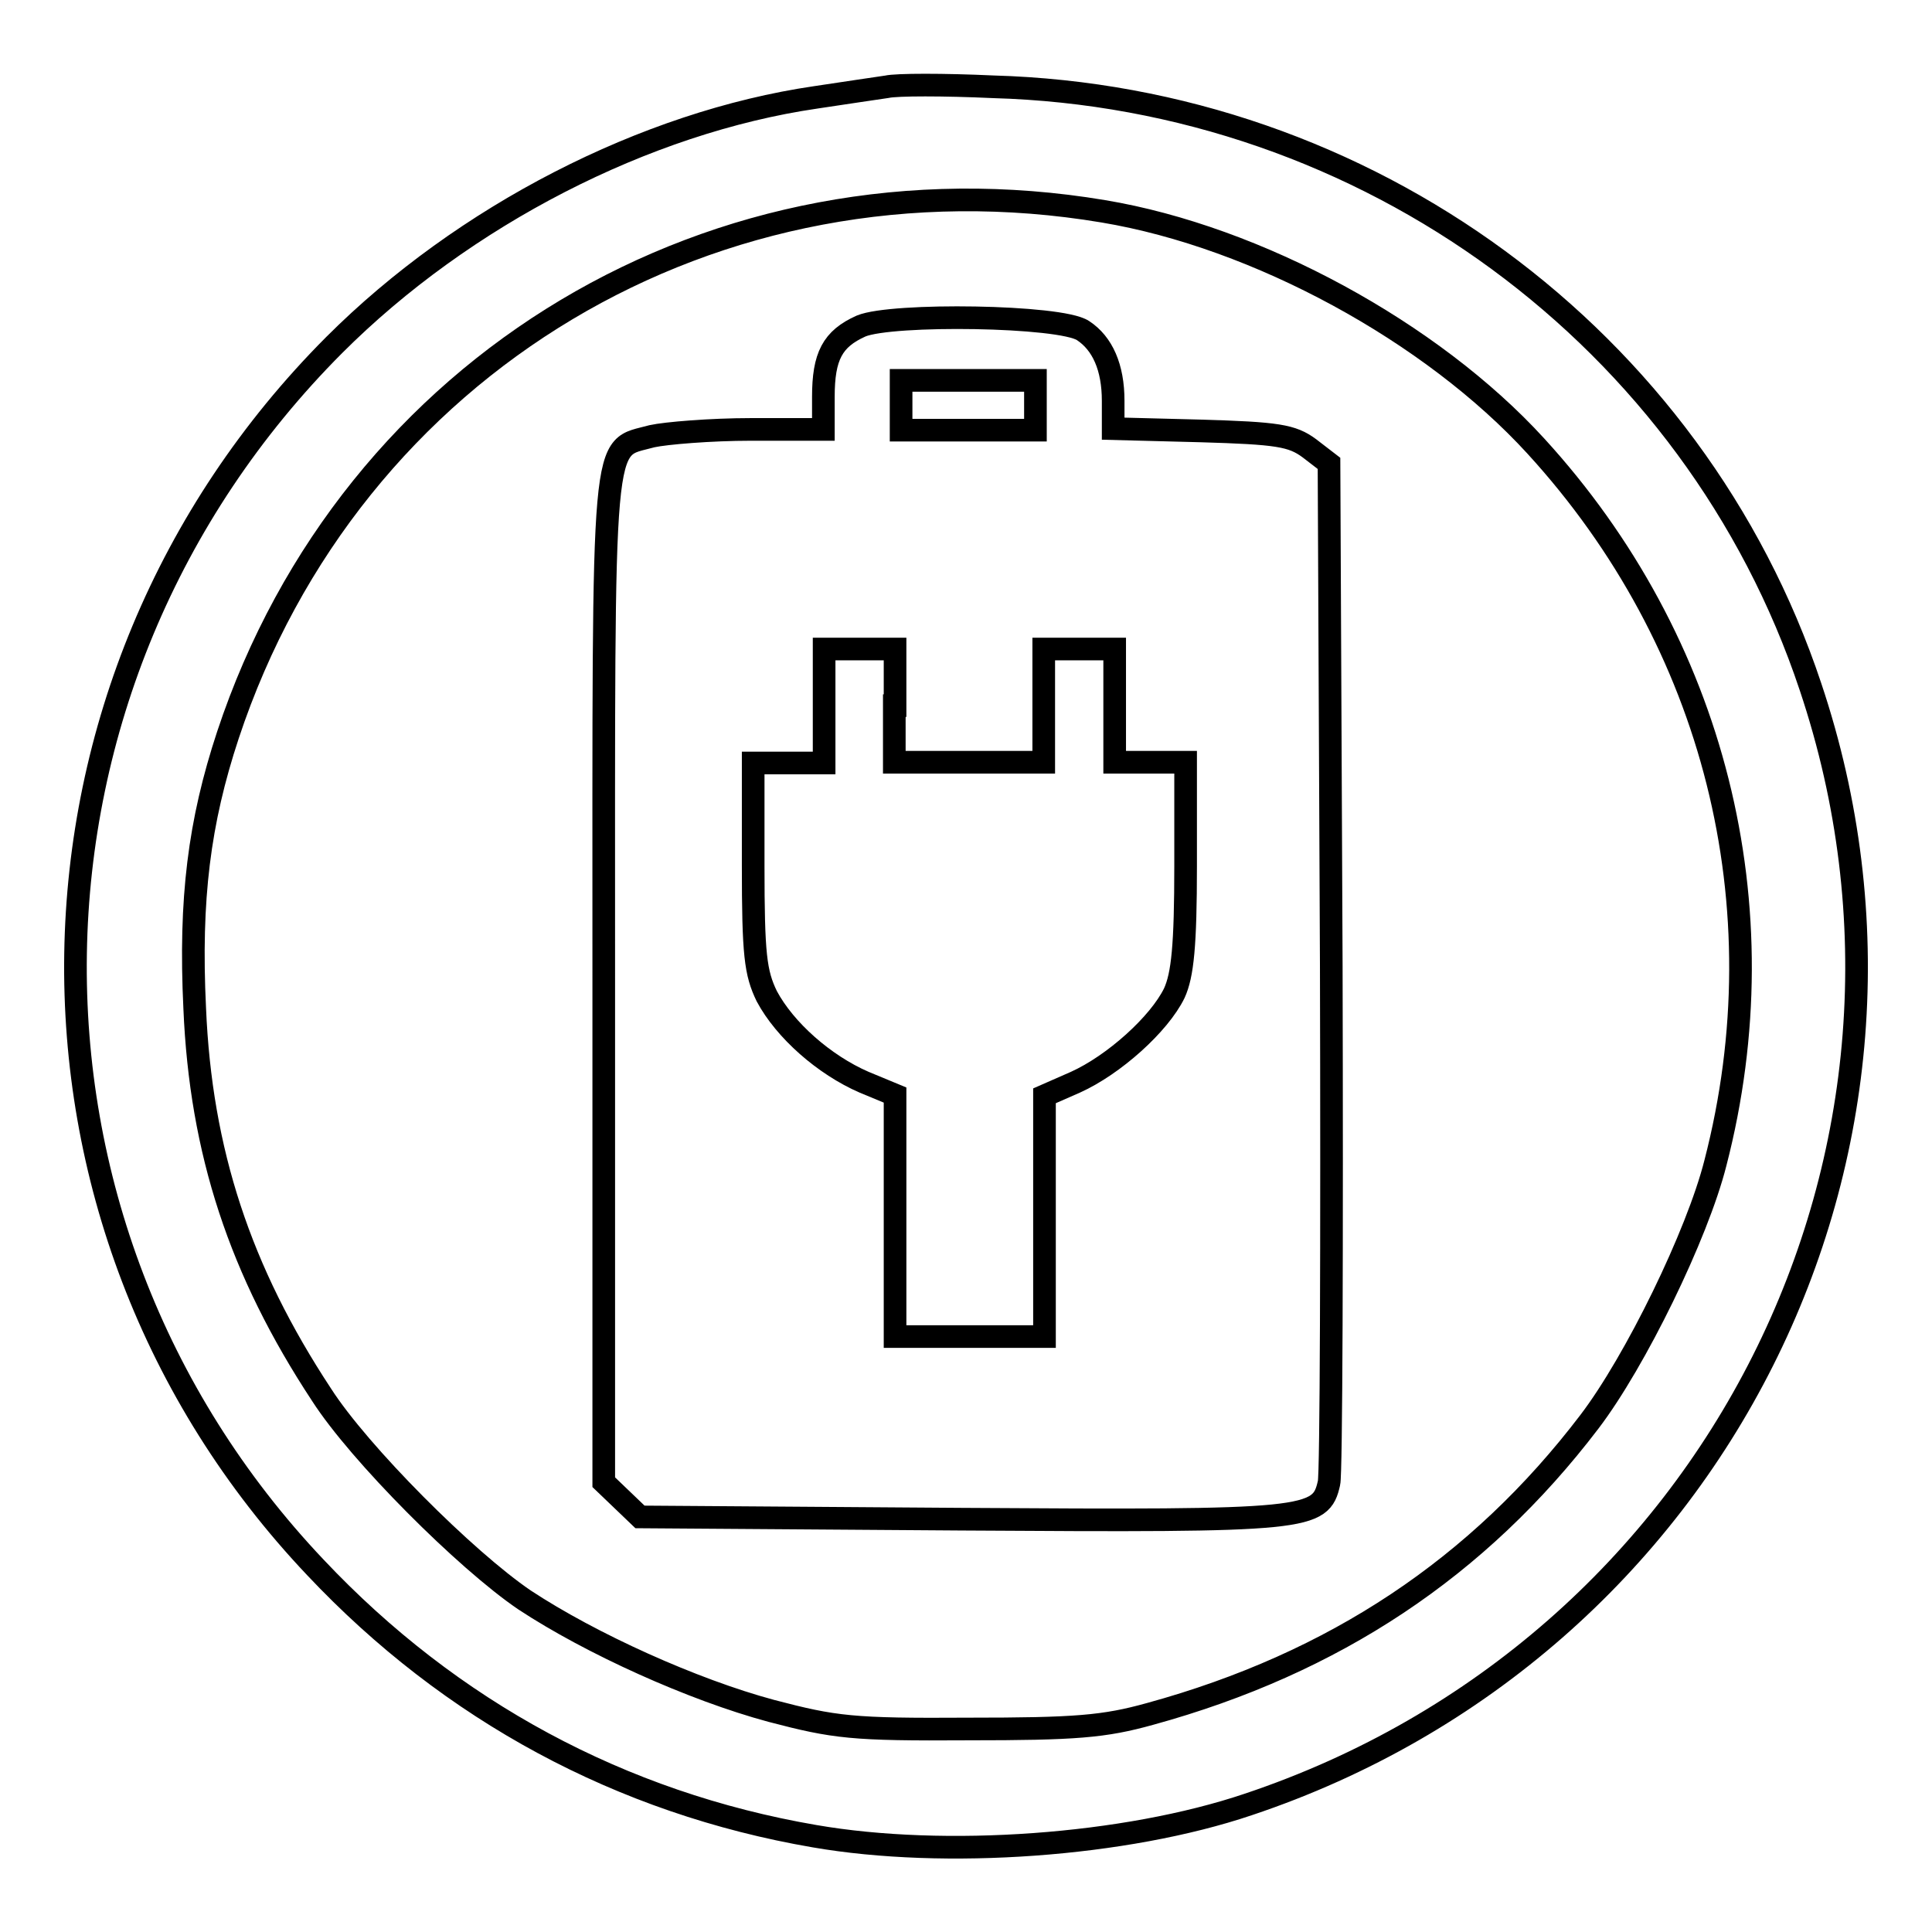 <?xml version="1.0" encoding="utf-8"?>
<!-- Svg Vector Icons : http://www.onlinewebfonts.com/icon -->
<!DOCTYPE svg PUBLIC "-//W3C//DTD SVG 1.1//EN" "http://www.w3.org/Graphics/SVG/1.1/DTD/svg11.dtd">
<svg version="1.1" xmlns="http://www.w3.org/2000/svg" xmlns:xlink="http://www.w3.org/1999/xlink" x="0px" y="0px" viewBox="0 0 256 256" enable-background="new 0 0 256 256" xml:space="preserve">
<g> <g> <path stroke-width="3" fill-opacity="0" stroke="#000000"  d="M117.5,11.5c-1.3,0.2-5.5,0.8-9.4,1.4c-22.6,3.3-46.7,15.7-63.8,32.8C-0.4,90.5-1.6,161.9,41.8,207.7  c17.9,19,40.5,31.2,66.1,35.6c17.3,3,41.2,1.3,57.5-4.2c61.9-20.7,95.1-86.7,74.5-148.1c-15.4-46.2-58.8-78.1-108.3-79.5  C125.1,11.2,118.8,11.2,117.5,11.5z M146.2,28c20.4,3.4,43.5,16,57.3,31.1c23.7,25.9,32.6,61,23.8,95  c-2.4,9.5-10.6,26.3-16.7,34.3c-14.7,19.3-33.8,32-58.2,38.7c-6.1,1.7-9.9,2-24.1,2c-15.4,0.1-17.7-0.2-26.1-2.4  c-10.4-2.8-23.9-8.9-32.7-14.7c-7.8-5.3-21.9-19.4-26.9-27.2c-10.8-16.4-16-32.2-16.8-51.2c-0.7-14.5,0.6-24.7,4.4-36.2  C46.5,48.2,94.9,19.4,146.2,28z"/> <path stroke-width="3" fill-opacity="0" stroke="#000000"  d="M114.1,43.2c-3.8,1.7-5,4-5,9.4v4.3h-9.6c-5.3,0-11.3,0.5-13.1,0.9c-6.8,1.9-6.4-2.3-6.4,71.8v66.8  l2.4,2.3l2.4,2.3l42.6,0.3c46.1,0.3,47.6,0.1,48.7-4.8c0.3-1.1,0.4-32,0.3-68.6l-0.3-66.5l-2.6-2c-2.3-1.7-4.2-2-14.4-2.3  l-11.6-0.3v-3.7c0-4.4-1.4-7.6-4-9.3C140.5,41.8,118.2,41.5,114.1,43.2z M137.2,53.7v3.3h-8.9h-8.9v-3.3v-3.3h8.9h8.9V53.7z  M118.5,93.5v7.5h9.9h9.9v-7.5V86h4.7h4.7v7.5v7.5h4.7h4.7v13.7c0,10.6-0.4,14.5-1.5,16.9c-2,4.1-8,9.5-13.1,11.8l-4.1,1.8v15.9  v16h-9.9h-9.9v-16v-16l-4.1-1.7c-5.3-2.3-10.5-6.9-12.9-11.4c-1.5-3.1-1.8-5.5-1.8-17.3v-13.6h4.7h4.7v-7.5V86h4.7h4.7V93.5z"/> </g></g>
</svg>
